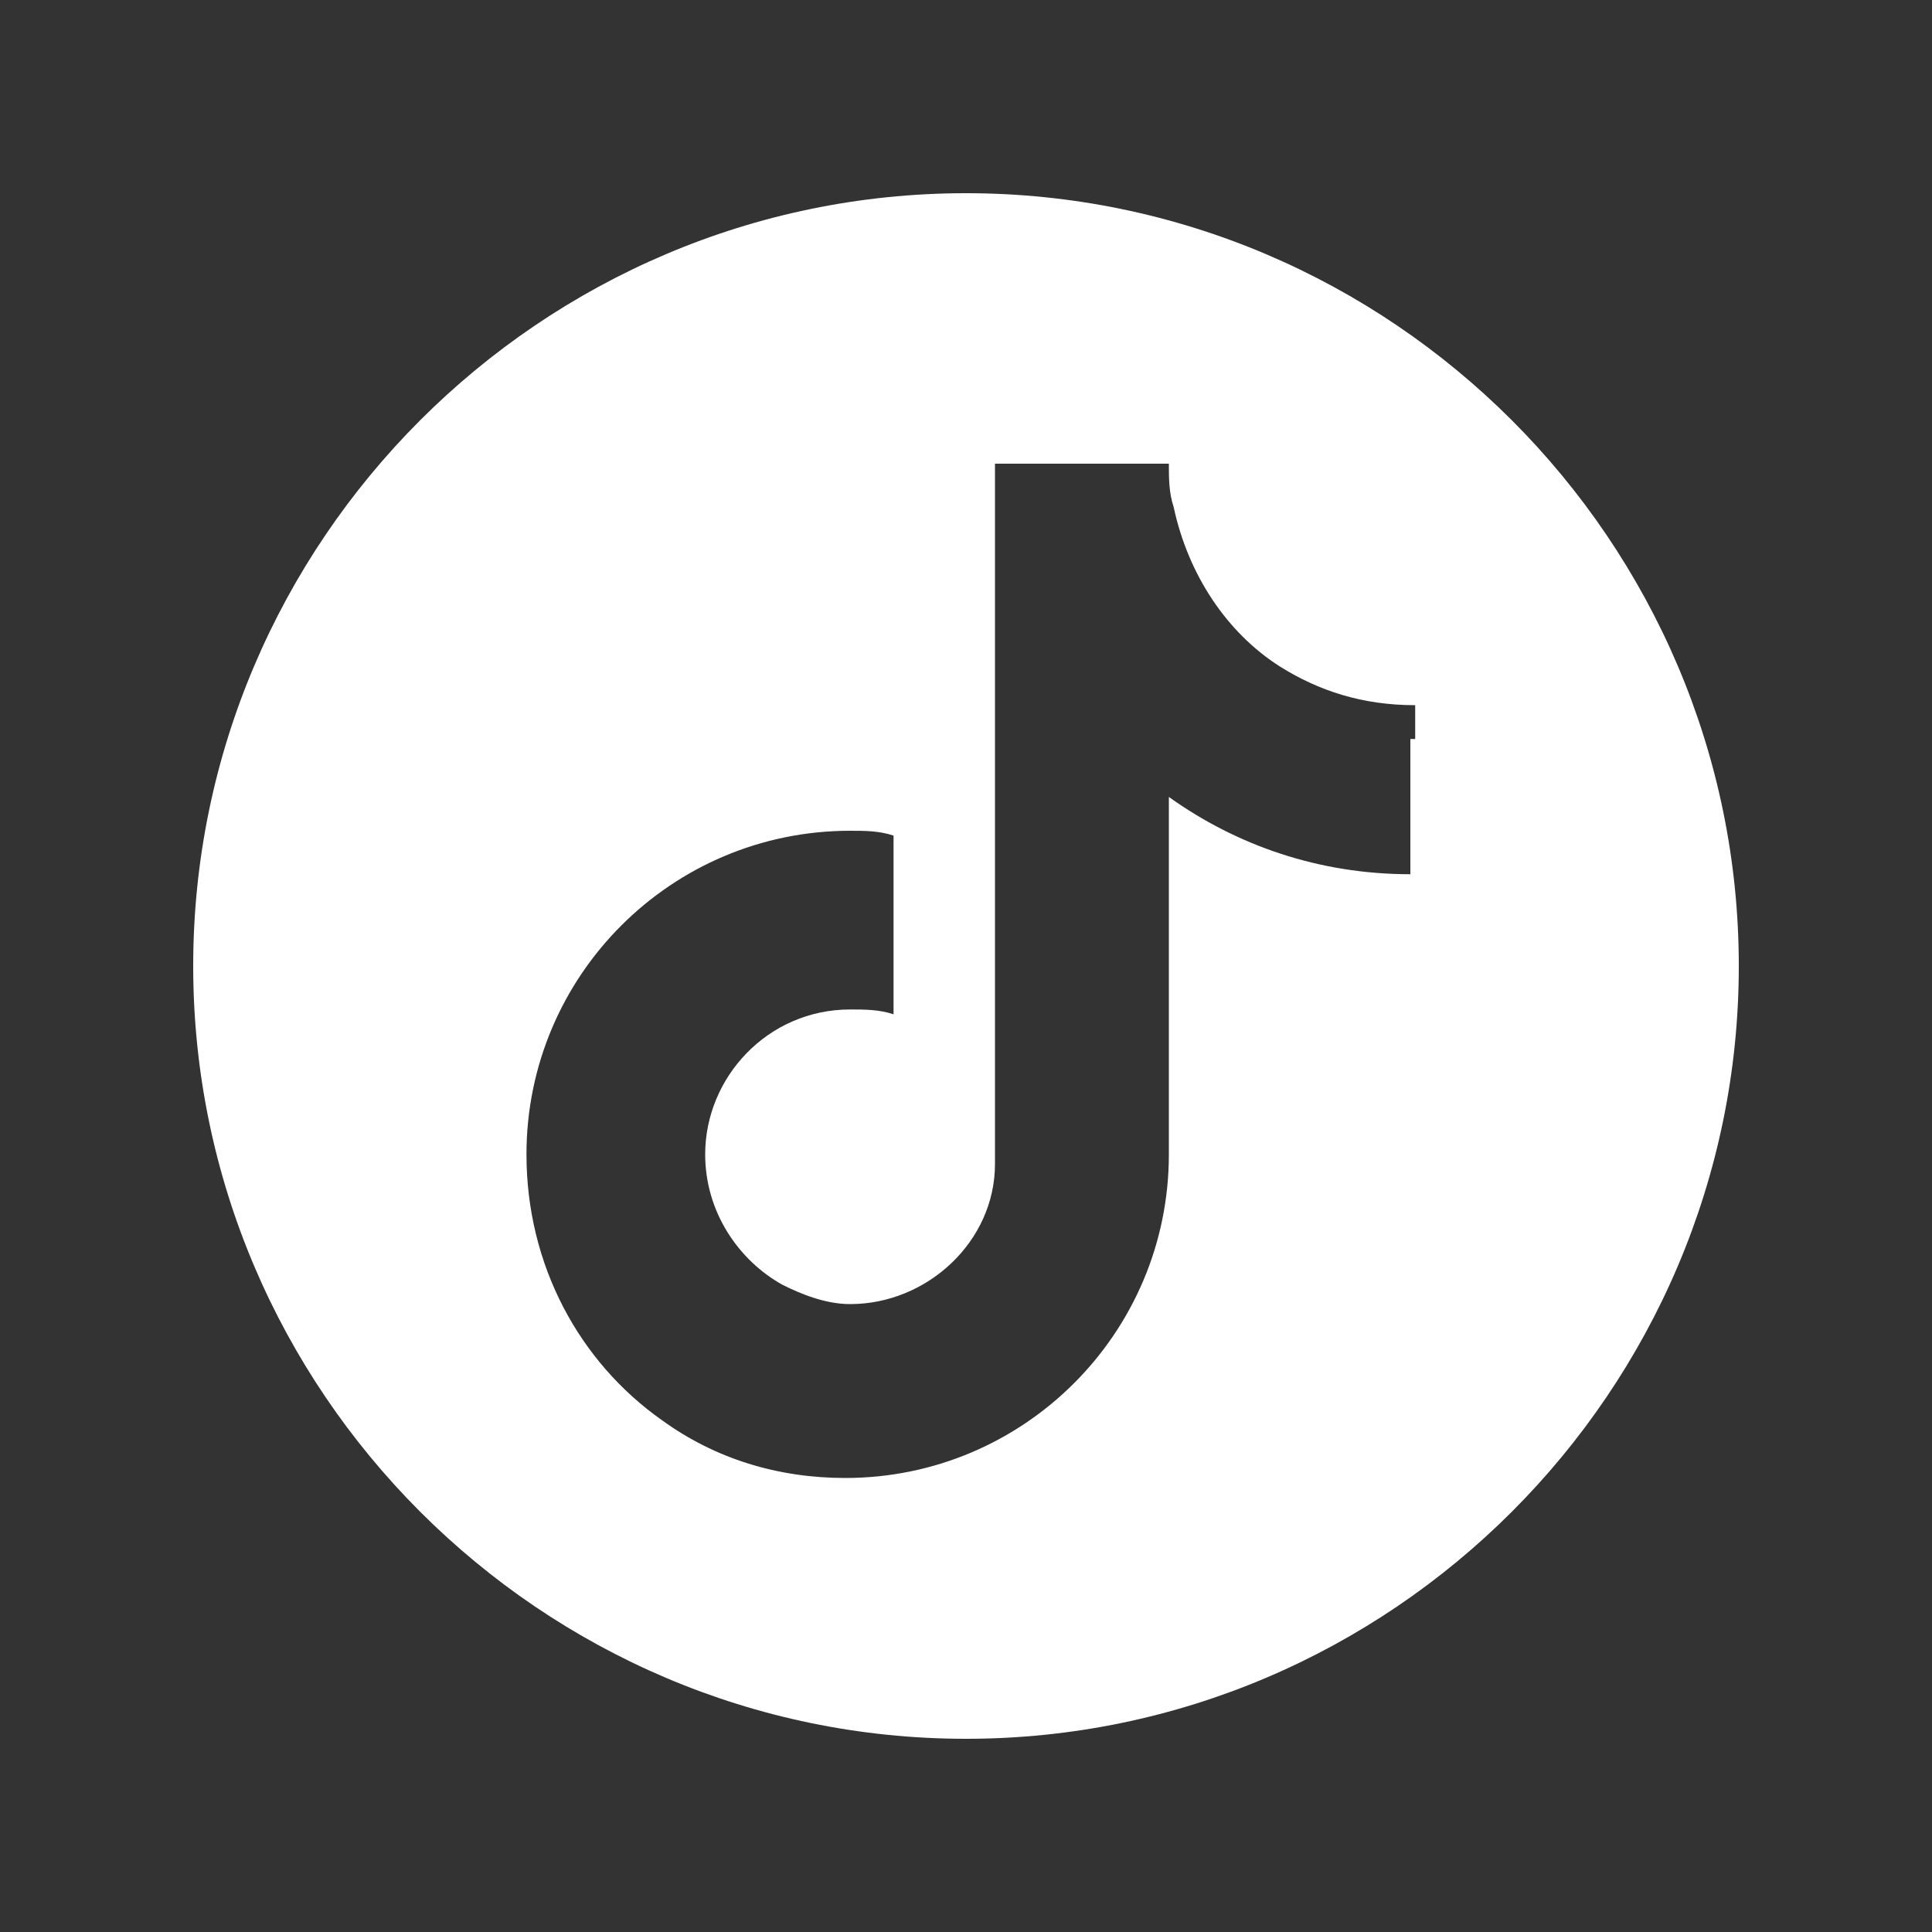 <?xml version="1.0" encoding="utf-8"?>
<!-- Generator: Adobe Illustrator 27.8.0, SVG Export Plug-In . SVG Version: 6.00 Build 0)  -->
<svg version="1.1" id="Layer_1" xmlns="http://www.w3.org/2000/svg" xmlns:xlink="http://www.w3.org/1999/xlink" x="0px" y="0px" viewBox="0 0 40 40" style="enable-background:new 0 0 40 40;" xml:space="preserve">
<rect x="0" y="0" width="40" height="40" fill="#333333" stroke="none"/>
<style type="text/css">
	.st0{fill:#FFFFFF;}
</style>
<path class="st0" d="M20,4C11.2,4,4,11.2,4,20s7.2,16,16,16s16-7.2,16-16S28.8,4,20,4z M29.2,15.3v2.8c-1.9,0-3.6-0.6-5-1.6v7.4
	c0,3.7-3,6.7-6.7,6.7c-1.4,0-2.7-0.4-3.8-1.2c-1.7-1.2-2.8-3.2-2.8-5.5c0-3.7,3-6.7,6.7-6.7c0.3,0,0.6,0,0.9,0.1v0.9V21
	c-0.3-0.1-0.6-0.1-0.9-0.1c-1.7,0-3,1.4-3,3c0,1.2,0.7,2.2,1.6,2.7c0.4,0.2,0.9,0.4,1.4,0.4c1.6,0,3-1.3,3-2.9l0-14.5h3.6
	c0,0.3,0,0.6,0.1,0.9c0.3,1.4,1.1,2.6,2.2,3.3c0.8,0.5,1.7,0.8,2.8,0.8V15.3z"/>
</svg>
